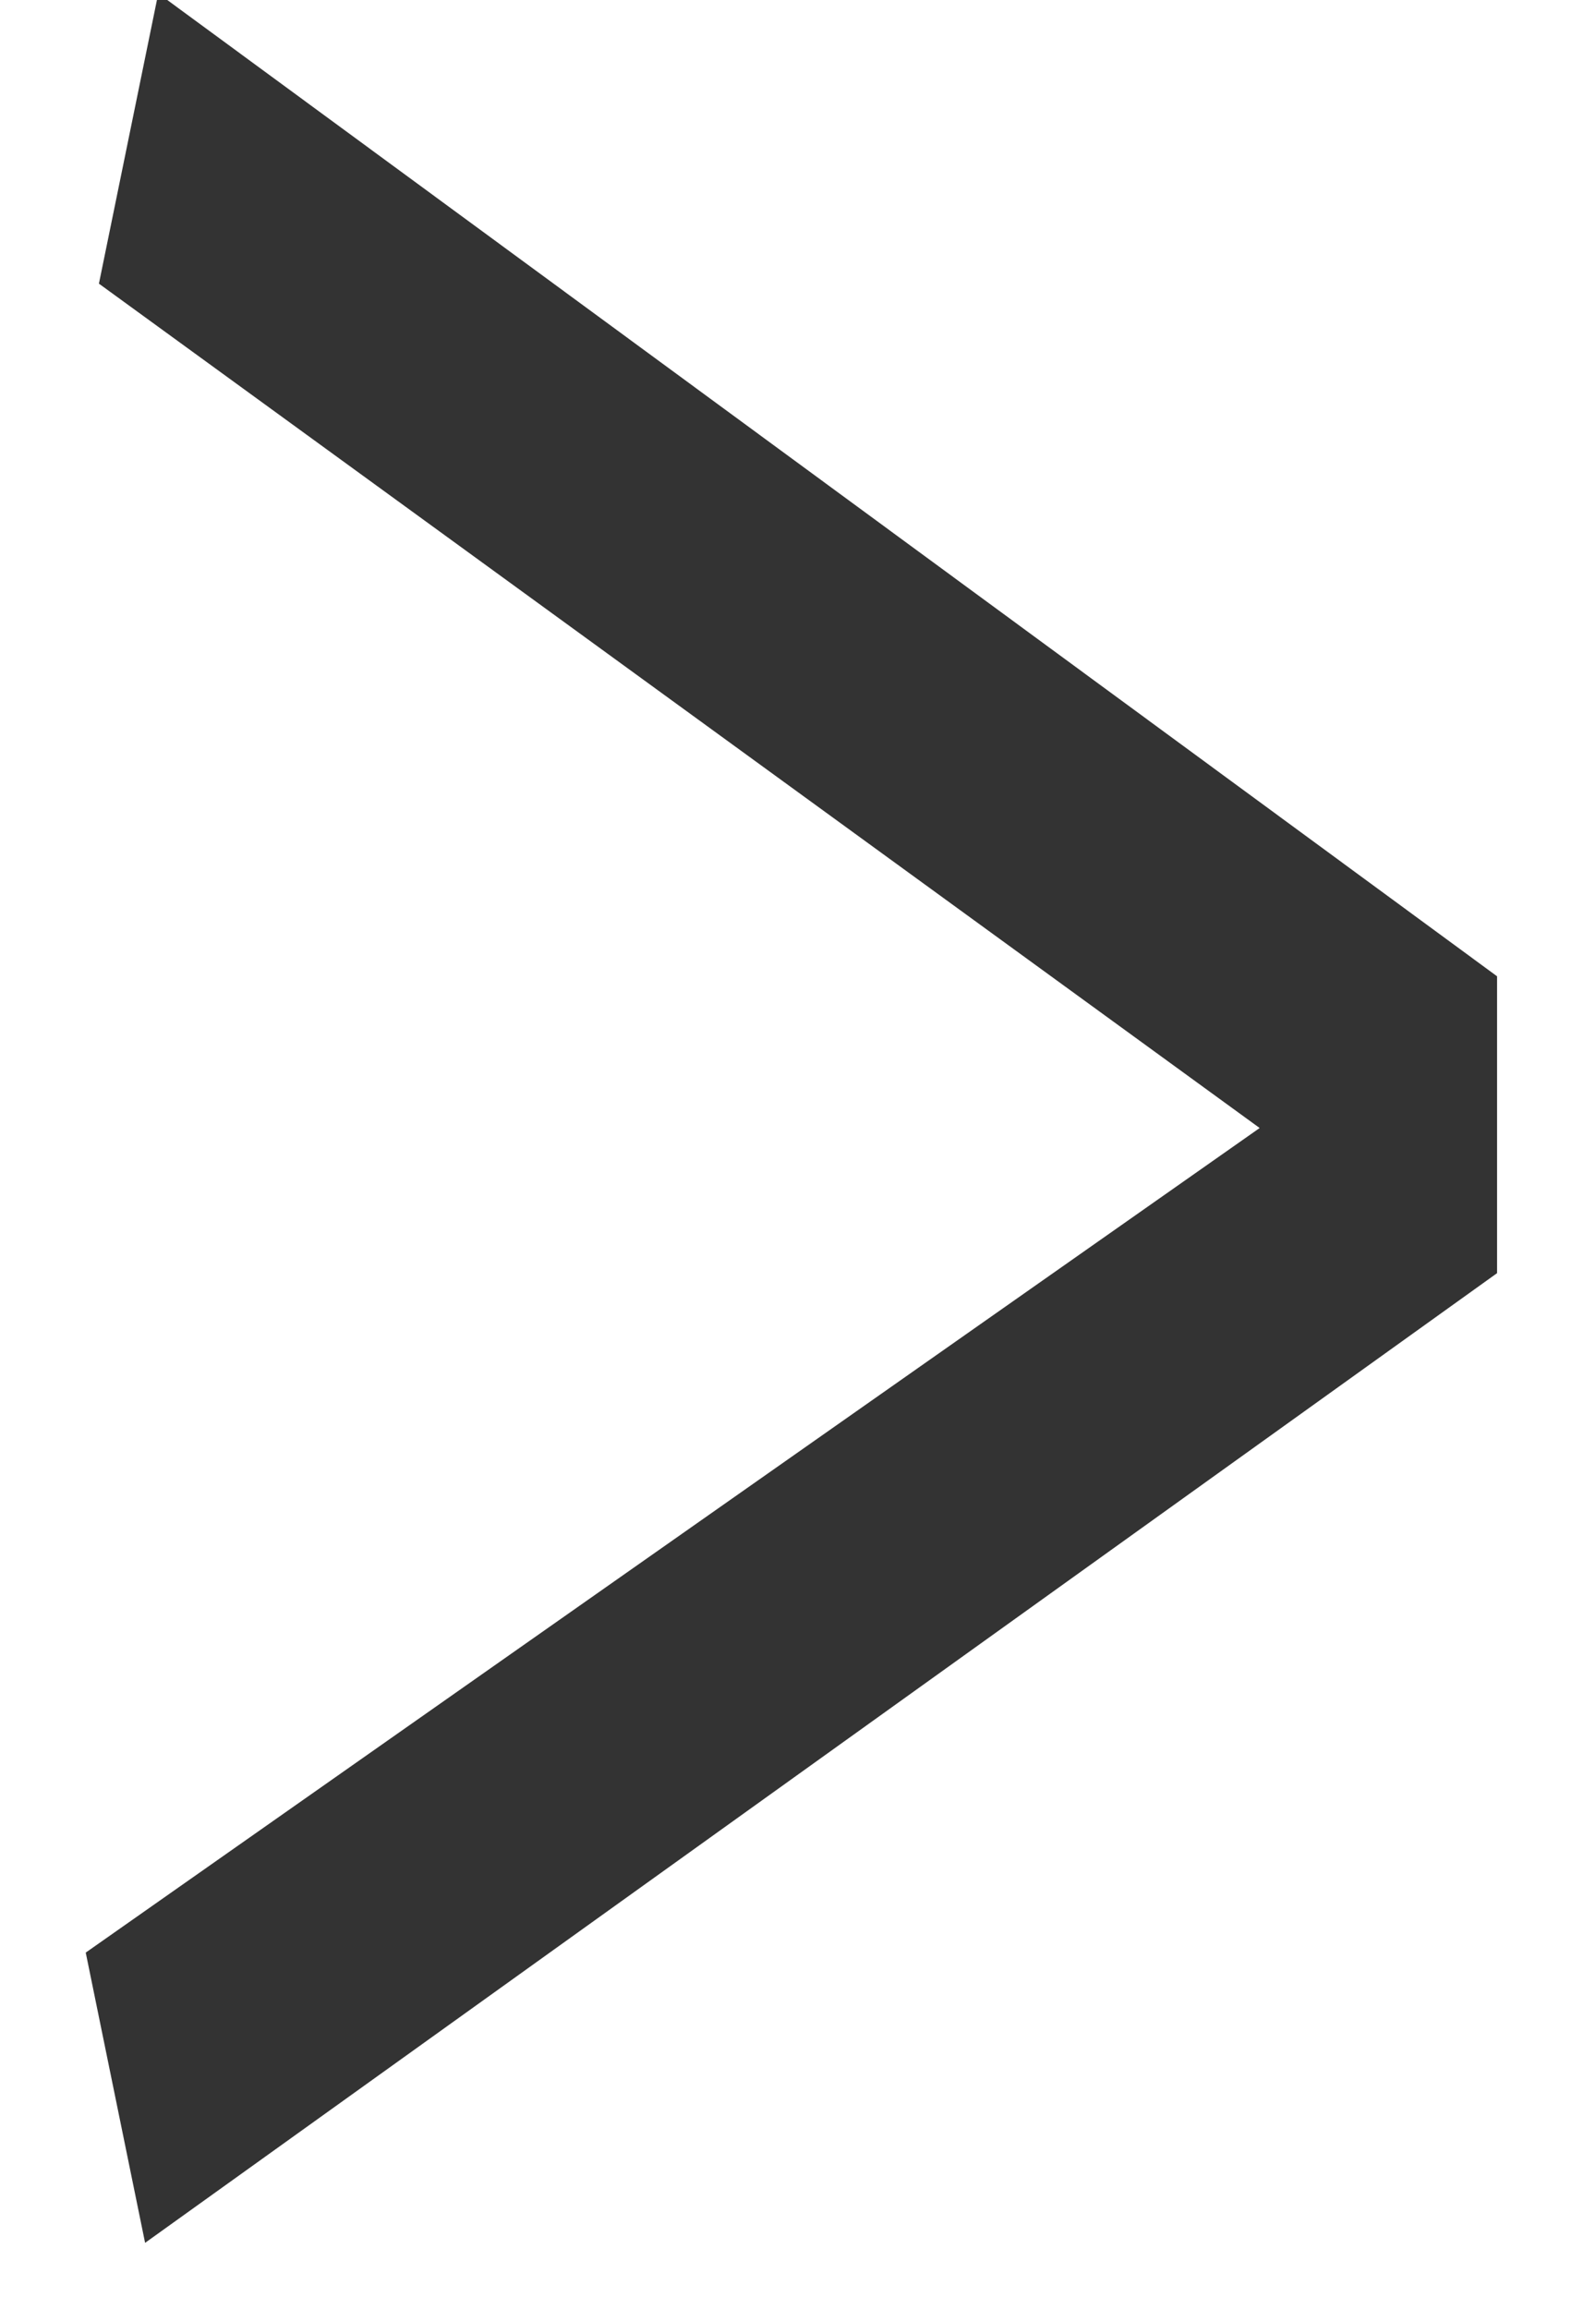 <?xml version="1.0" encoding="utf-8"?>
<!-- Generator: Adobe Illustrator 22.1.0, SVG Export Plug-In . SVG Version: 6.00 Build 0)  -->
<svg version="1.1" id="Calque_1" xmlns="http://www.w3.org/2000/svg" xmlns:xlink="http://www.w3.org/1999/xlink" x="0px" y="0px"
	 viewBox="0 0 24.2 35" style="enable-background:new 0 0 24.2 35;" xml:space="preserve">
<style type="text/css">
	.st0{fill:#333333;}
</style>
<path class="st0" d="M19.1,17.1L1.5,4.3l0.9-4.4l20.3,14.9l0,4.5L2.2,34l-0.9-4.4L19.1,17.1z"/>
</svg>
